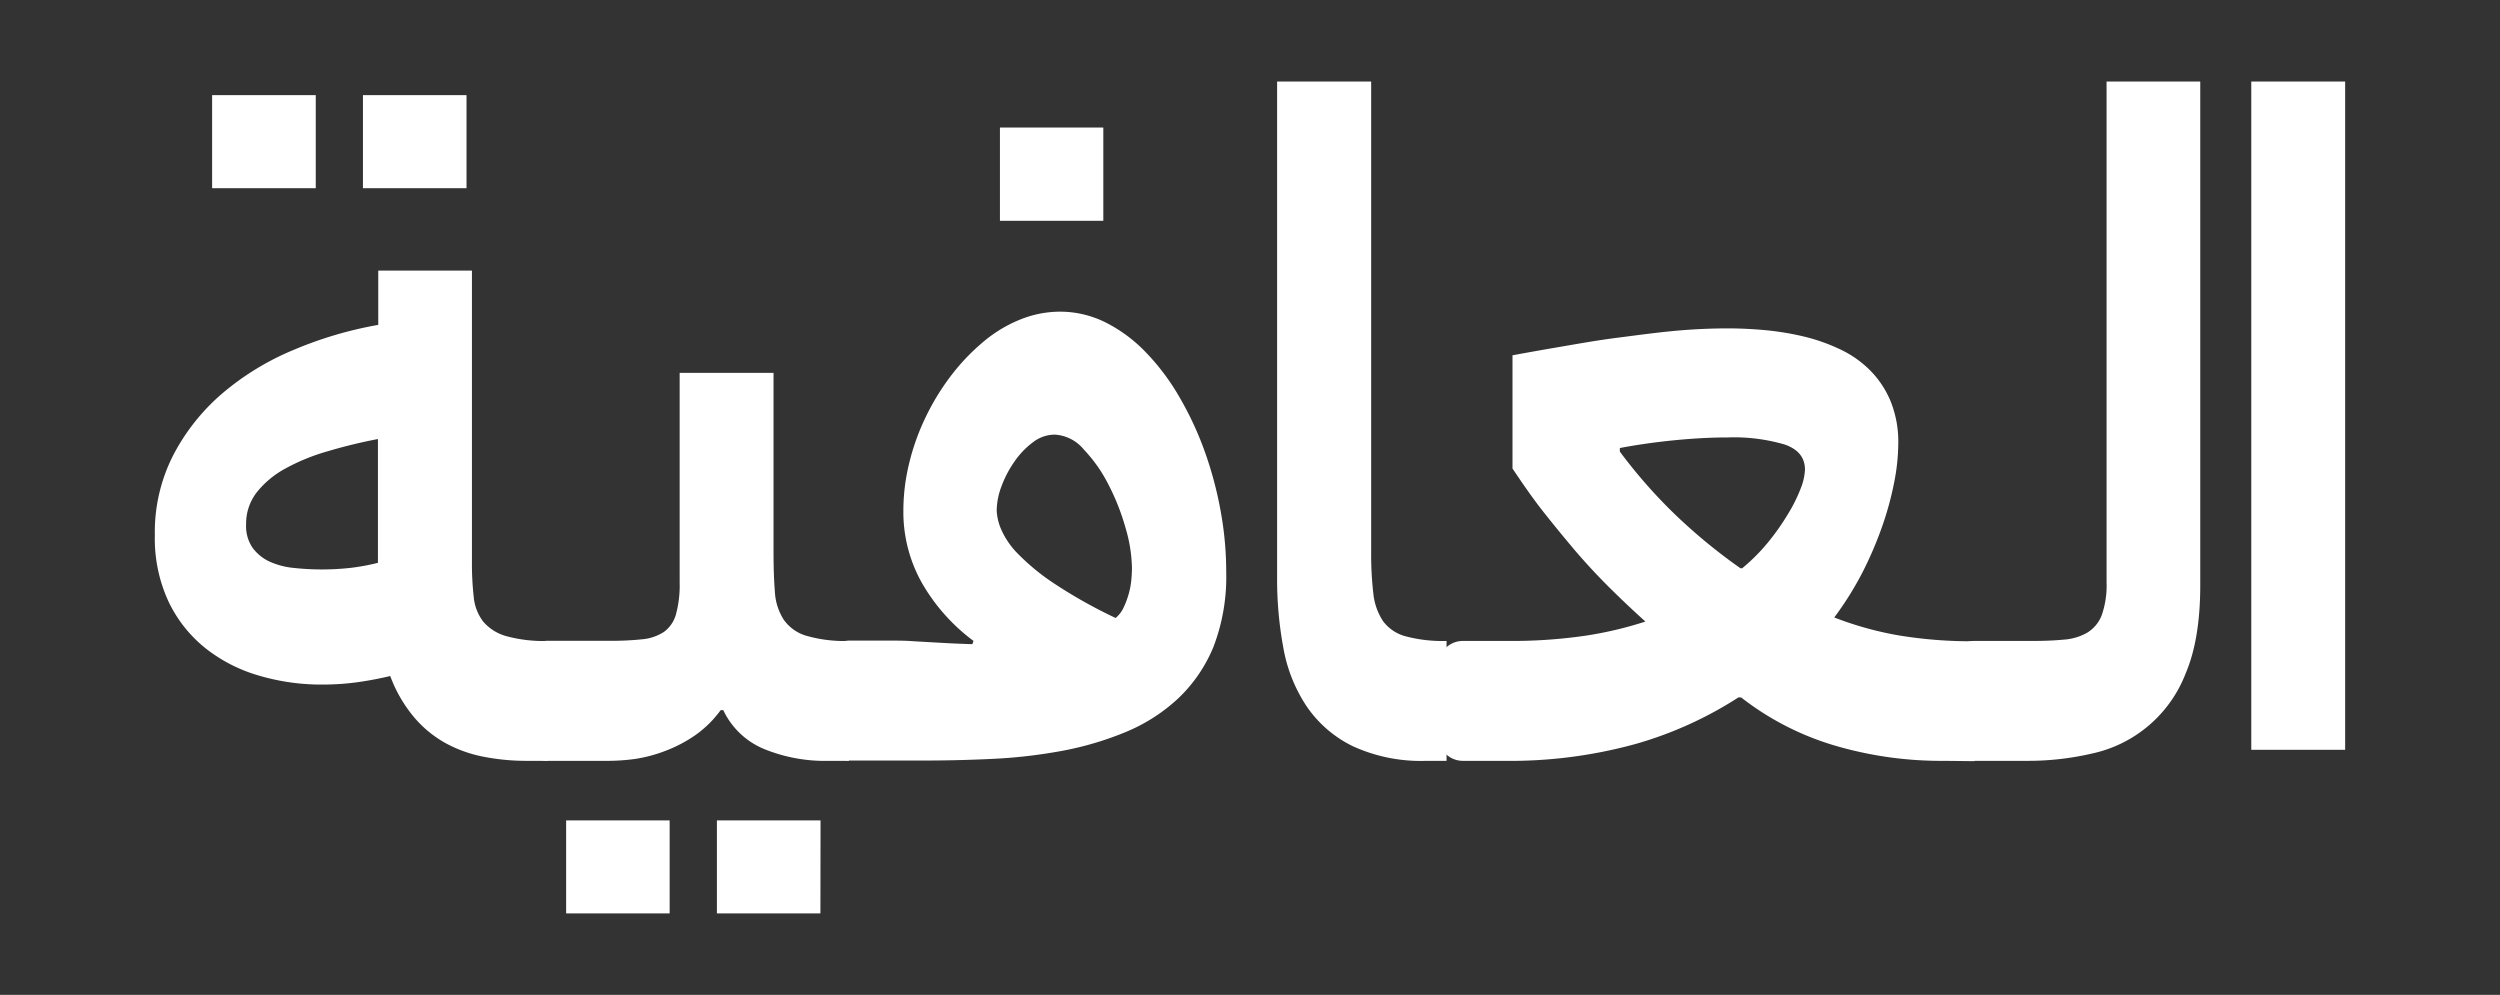 <svg id="Layer_1" data-name="Layer 1" xmlns="http://www.w3.org/2000/svg" viewBox="0 0 392 156"><rect x="0" y="0" width="392" height="156" fill="#333333" stroke="none"/><defs><style>.cls-1{fill:#fff;}</style></defs><path class="cls-1" d="M82.62,119.3a34.72,34.72,0,0,1-6.67-.62,20.62,20.62,0,0,1-6-2.11,17.75,17.75,0,0,1-5-4.08A21.73,21.73,0,0,1,61.19,106a54.35,54.35,0,0,1-5.36,1,40.47,40.47,0,0,1-5.28.34,34.56,34.56,0,0,1-10.1-1.45,24.39,24.39,0,0,1-8.36-4.35,20.82,20.82,0,0,1-5.7-7.29,23.47,23.47,0,0,1-2.11-10.34A26.5,26.5,0,0,1,27.15,71.4a32.47,32.47,0,0,1,7.67-9.68A42.1,42.1,0,0,1,46,54.88a61.16,61.16,0,0,1,13.31-3.94V42.43H74V88.06a46.45,46.45,0,0,0,.28,5.53,7.5,7.5,0,0,0,1.48,3.87,7.36,7.36,0,0,0,3.6,2.28,22.16,22.16,0,0,0,6.53.76v18.8ZM49.51,29.51H33.26V14.92H49.51Zm9.75,39.33a81.2,81.2,0,0,0-7.95,1.94,31.84,31.84,0,0,0-6.57,2.69,14.58,14.58,0,0,0-4.49,3.74,8,8,0,0,0-1.66,5,6,6,0,0,0,1,3.66,6.88,6.88,0,0,0,2.66,2.18,11.94,11.94,0,0,0,3.8,1,40.91,40.91,0,0,0,8.85,0,33.78,33.78,0,0,0,4.36-.8ZM73.15,29.51H56.91V14.92H73.15Z"/><path class="cls-1" d="M95,119.3H85.87a3.88,3.88,0,0,1-3.63-2.52A16,16,0,0,1,81,109.9a16.16,16.16,0,0,1,1.24-6.9,3.88,3.88,0,0,1,3.63-2.52h9.82a46.37,46.37,0,0,0,5-.24,7.44,7.44,0,0,0,3.39-1.14,5.08,5.08,0,0,0,1.9-2.73,17.41,17.41,0,0,0,.59-5.08V58.47h14.72V86.54c0,2.39.07,4.47.21,6.22a9.07,9.07,0,0,0,1.35,4.35,6.58,6.58,0,0,0,3.52,2.56,21.61,21.61,0,0,0,6.74.83v18.8H130a25.23,25.23,0,0,1-10.3-1.9,12.25,12.25,0,0,1-6.29-6.05H113a17,17,0,0,1-4,3.94,21.49,21.49,0,0,1-4.6,2.42A22.76,22.76,0,0,1,99.6,119,32.15,32.15,0,0,1,95,119.3Zm10,23.92H88.77V128.64H105Zm23.64,0H112.41V128.64h16.25Z"/><path class="cls-1" d="M152.65,100.5a29.84,29.84,0,0,1-8.09-9.09A22.68,22.68,0,0,1,141.65,80a31.23,31.23,0,0,1,.9-7.33,36,36,0,0,1,2.56-7.19A37.44,37.44,0,0,1,149.05,59a33,33,0,0,1,5-5.29,21.37,21.37,0,0,1,5.8-3.56,16.76,16.76,0,0,1,6.36-1.28,15.94,15.94,0,0,1,7.23,1.73,23.28,23.28,0,0,1,6.32,4.74,35.73,35.73,0,0,1,5.22,7,51.19,51.19,0,0,1,3.94,8.5,58.28,58.28,0,0,1,2.49,9.37,52.7,52.7,0,0,1,.86,9.47,30.61,30.61,0,0,1-2,11.75,23.43,23.43,0,0,1-5.57,8.12,27.39,27.39,0,0,1-8.16,5.22,49.9,49.9,0,0,1-9.88,2.94,80.13,80.13,0,0,1-10.8,1.27q-5.49.27-10.68.27h-12a3.88,3.88,0,0,1-3.63-2.52,16.23,16.23,0,0,1-1.21-6.88,16.23,16.23,0,0,1,1.21-6.88,3.88,3.88,0,0,1,3.63-2.52h6.91c.88,0,1.94,0,3.18.1l3.7.21c1.22.07,2.34.13,3.35.17s1.73.07,2.15.07Zm12.71-32.35a5.62,5.62,0,0,0-3.45,1.24A12.91,12.91,0,0,0,159,72.47a17.11,17.11,0,0,0-2,3.87,11.11,11.11,0,0,0-.72,3.7,8.41,8.41,0,0,0,.72,3,12.47,12.47,0,0,0,2.62,3.8,34.32,34.32,0,0,0,5.64,4.63,76.43,76.43,0,0,0,9.67,5.43,4.74,4.74,0,0,0,1.25-1.63,13.41,13.41,0,0,0,.79-2.11,11.81,11.81,0,0,0,.42-2.21c.07-.73.1-1.38.1-1.93a23.5,23.5,0,0,0-1-6.23,35.65,35.65,0,0,0-2.7-6.84,23.18,23.18,0,0,0-3.87-5.49A6.33,6.33,0,0,0,165.36,68.15ZM173,34.62H156.79V20H173Z"/><path class="cls-1" d="M223.68,119.3a25.64,25.64,0,0,1-11.57-2.3,18.63,18.63,0,0,1-7.19-6.19,24,24,0,0,1-3.67-9.12,59,59,0,0,1-1-11.09V12.78H215V86.54a52.81,52.81,0,0,0,.34,6.53,9.59,9.59,0,0,0,1.52,4.32,6.44,6.44,0,0,0,3.53,2.38,22.49,22.49,0,0,0,6.43.73v18.8Z"/><path class="cls-1" d="M304.84,119.3a59,59,0,0,1-17.46-2.49A44.23,44.23,0,0,1,273,109.35h-.41a59.86,59.86,0,0,1-16.08,7.29,74,74,0,0,1-20.84,2.66h-6.29a3.88,3.88,0,0,1-3.63-2.52,16.23,16.23,0,0,1-1.21-6.88,16.23,16.23,0,0,1,1.21-6.88,3.88,3.88,0,0,1,3.63-2.52h7a80.28,80.28,0,0,0,12-.79A58.92,58.92,0,0,0,258,97.46q-3-2.7-5.74-5.43T247,86.36c-1.69-2-3.33-4-5-6.11s-3.22-4.38-4.84-6.78V55.71q3.39-.63,7.61-1.35c2.81-.48,5.7-1,8.67-1.38s6-.8,8.95-1.08,5.86-.41,8.58-.41q2.76,0,5.84.28a44.12,44.12,0,0,1,6.05,1,29.07,29.07,0,0,1,5.66,2,16.6,16.6,0,0,1,4.7,3.29,15,15,0,0,1,3.22,4.84,16.91,16.91,0,0,1,1.21,6.63,32.21,32.21,0,0,1-.66,6.19,49.38,49.38,0,0,1-1.93,7A57.79,57.79,0,0,1,292,89.82a50.72,50.72,0,0,1-4.39,7,53.16,53.16,0,0,0,10.05,2.8,70.05,70.05,0,0,0,11.93.93v18.8ZM273.18,89.1a29.28,29.28,0,0,0,4.08-4.1,36.78,36.78,0,0,0,3.07-4.36,24.1,24.1,0,0,0,2-4,9.11,9.11,0,0,0,.69-3q0-2.83-3.18-3.94a28.24,28.24,0,0,0-8.91-1.11q-3.94,0-8.47.45c-3,.3-5.84.71-8.47,1.21v.56a79.93,79.93,0,0,0,8.68,9.88A86.77,86.77,0,0,0,272.9,89.1Z"/><path class="cls-1" d="M318,119.3h-8.43a3.88,3.88,0,0,1-3.63-2.52,16.07,16.07,0,0,1-1.21-6.88,16.23,16.23,0,0,1,1.21-6.88,3.88,3.88,0,0,1,3.63-2.52h9.12c1.85,0,3.49-.07,4.95-.21a8.57,8.57,0,0,0,3.66-1.1,5.53,5.53,0,0,0,2.25-2.73,14.07,14.07,0,0,0,.76-5.15V12.78H345v79q0,8.43-2.28,13.79A20.31,20.31,0,0,1,328,118.16,44.27,44.27,0,0,1,318,119.3Z"/><path class="cls-1" d="M353,117.57V12.78h14.72V117.57Z"/></svg>